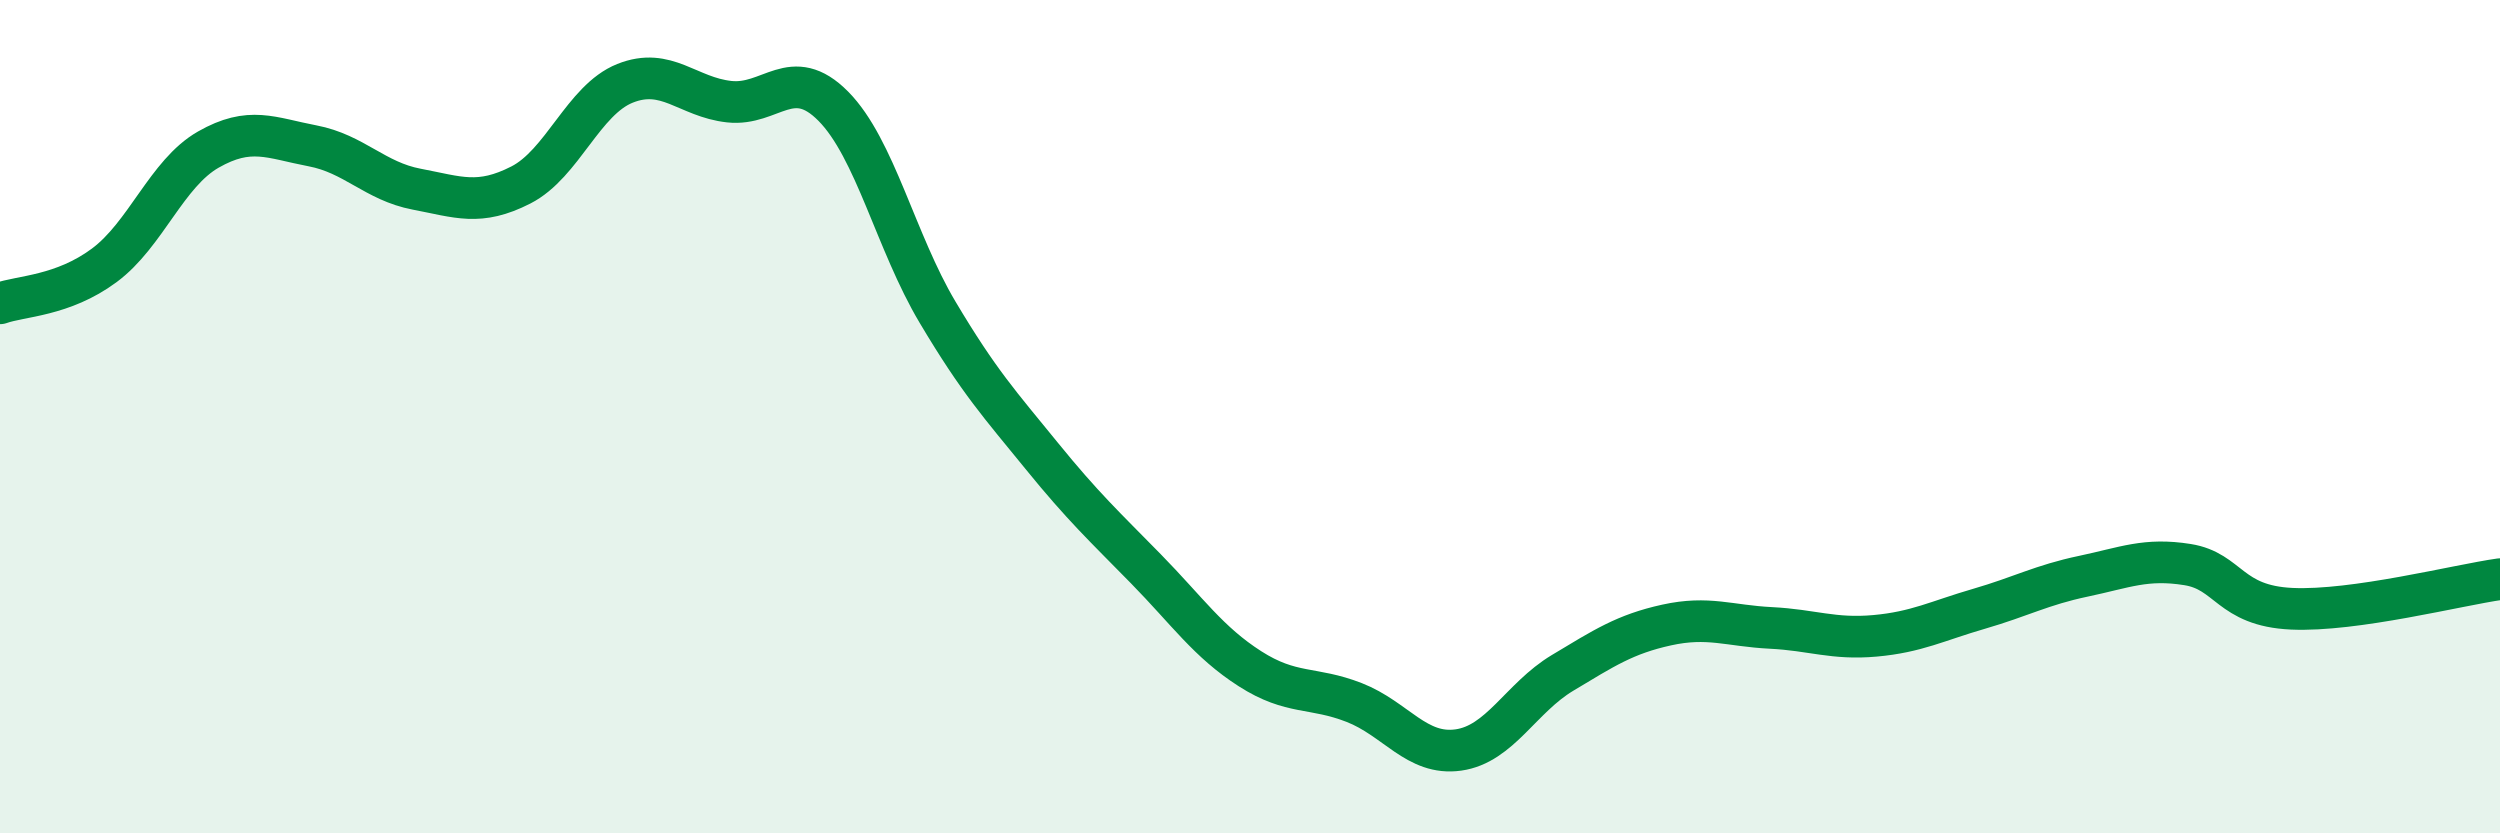 
    <svg width="60" height="20" viewBox="0 0 60 20" xmlns="http://www.w3.org/2000/svg">
      <path
        d="M 0,7.28 C 0.5,7.1 1.5,7.11 2.5,6.37 C 3.5,5.63 4,4.16 5,3.59 C 6,3.02 6.5,3.31 7.5,3.5 C 8.5,3.69 9,4.35 10,4.54 C 11,4.73 11.5,4.95 12.5,4.44 C 13.5,3.93 14,2.4 15,2 C 16,1.6 16.5,2.33 17.5,2.44 C 18.5,2.55 19,1.54 20,2.55 C 21,3.56 21.5,5.81 22.5,7.49 C 23.5,9.17 24,9.71 25,10.94 C 26,12.17 26.5,12.63 27.5,13.65 C 28.5,14.67 29,15.41 30,16.05 C 31,16.69 31.5,16.47 32.5,16.86 C 33.5,17.25 34,18.14 35,18 C 36,17.86 36.5,16.75 37.5,16.15 C 38.5,15.55 39,15.22 40,15 C 41,14.78 41.5,15.02 42.5,15.07 C 43.5,15.12 44,15.35 45,15.26 C 46,15.17 46.5,14.9 47.5,14.61 C 48.5,14.32 49,14.04 50,13.83 C 51,13.62 51.5,13.39 52.5,13.55 C 53.5,13.71 53.5,14.54 55,14.61 C 56.5,14.68 59,14.04 60,13.9L60 20L0 20Z"
        fill="#008740"
        opacity="0.1"
        stroke-linecap="round"
        stroke-linejoin="round"
      />
      <path
        d="M 0,7.28 C 0.5,7.1 1.5,7.11 2.5,6.37 C 3.5,5.63 4,4.16 5,3.59 C 6,3.02 6.5,3.31 7.5,3.5 C 8.5,3.69 9,4.35 10,4.54 C 11,4.73 11.5,4.95 12.5,4.44 C 13.5,3.93 14,2.4 15,2 C 16,1.6 16.5,2.33 17.5,2.44 C 18.5,2.55 19,1.54 20,2.55 C 21,3.56 21.5,5.81 22.5,7.49 C 23.5,9.17 24,9.71 25,10.94 C 26,12.17 26.5,12.63 27.5,13.65 C 28.5,14.67 29,15.41 30,16.05 C 31,16.69 31.5,16.47 32.5,16.86 C 33.5,17.25 34,18.14 35,18 C 36,17.86 36.5,16.75 37.5,16.15 C 38.5,15.55 39,15.22 40,15 C 41,14.78 41.5,15.02 42.5,15.07 C 43.5,15.12 44,15.35 45,15.26 C 46,15.17 46.5,14.9 47.5,14.61 C 48.5,14.32 49,14.04 50,13.83 C 51,13.62 51.5,13.39 52.5,13.55 C 53.5,13.71 53.5,14.54 55,14.61 C 56.5,14.68 59,14.04 60,13.9"
        stroke="#008740"
        stroke-width="1"
        fill="none"
        stroke-linecap="round"
        stroke-linejoin="round"
      />
    </svg>
  
